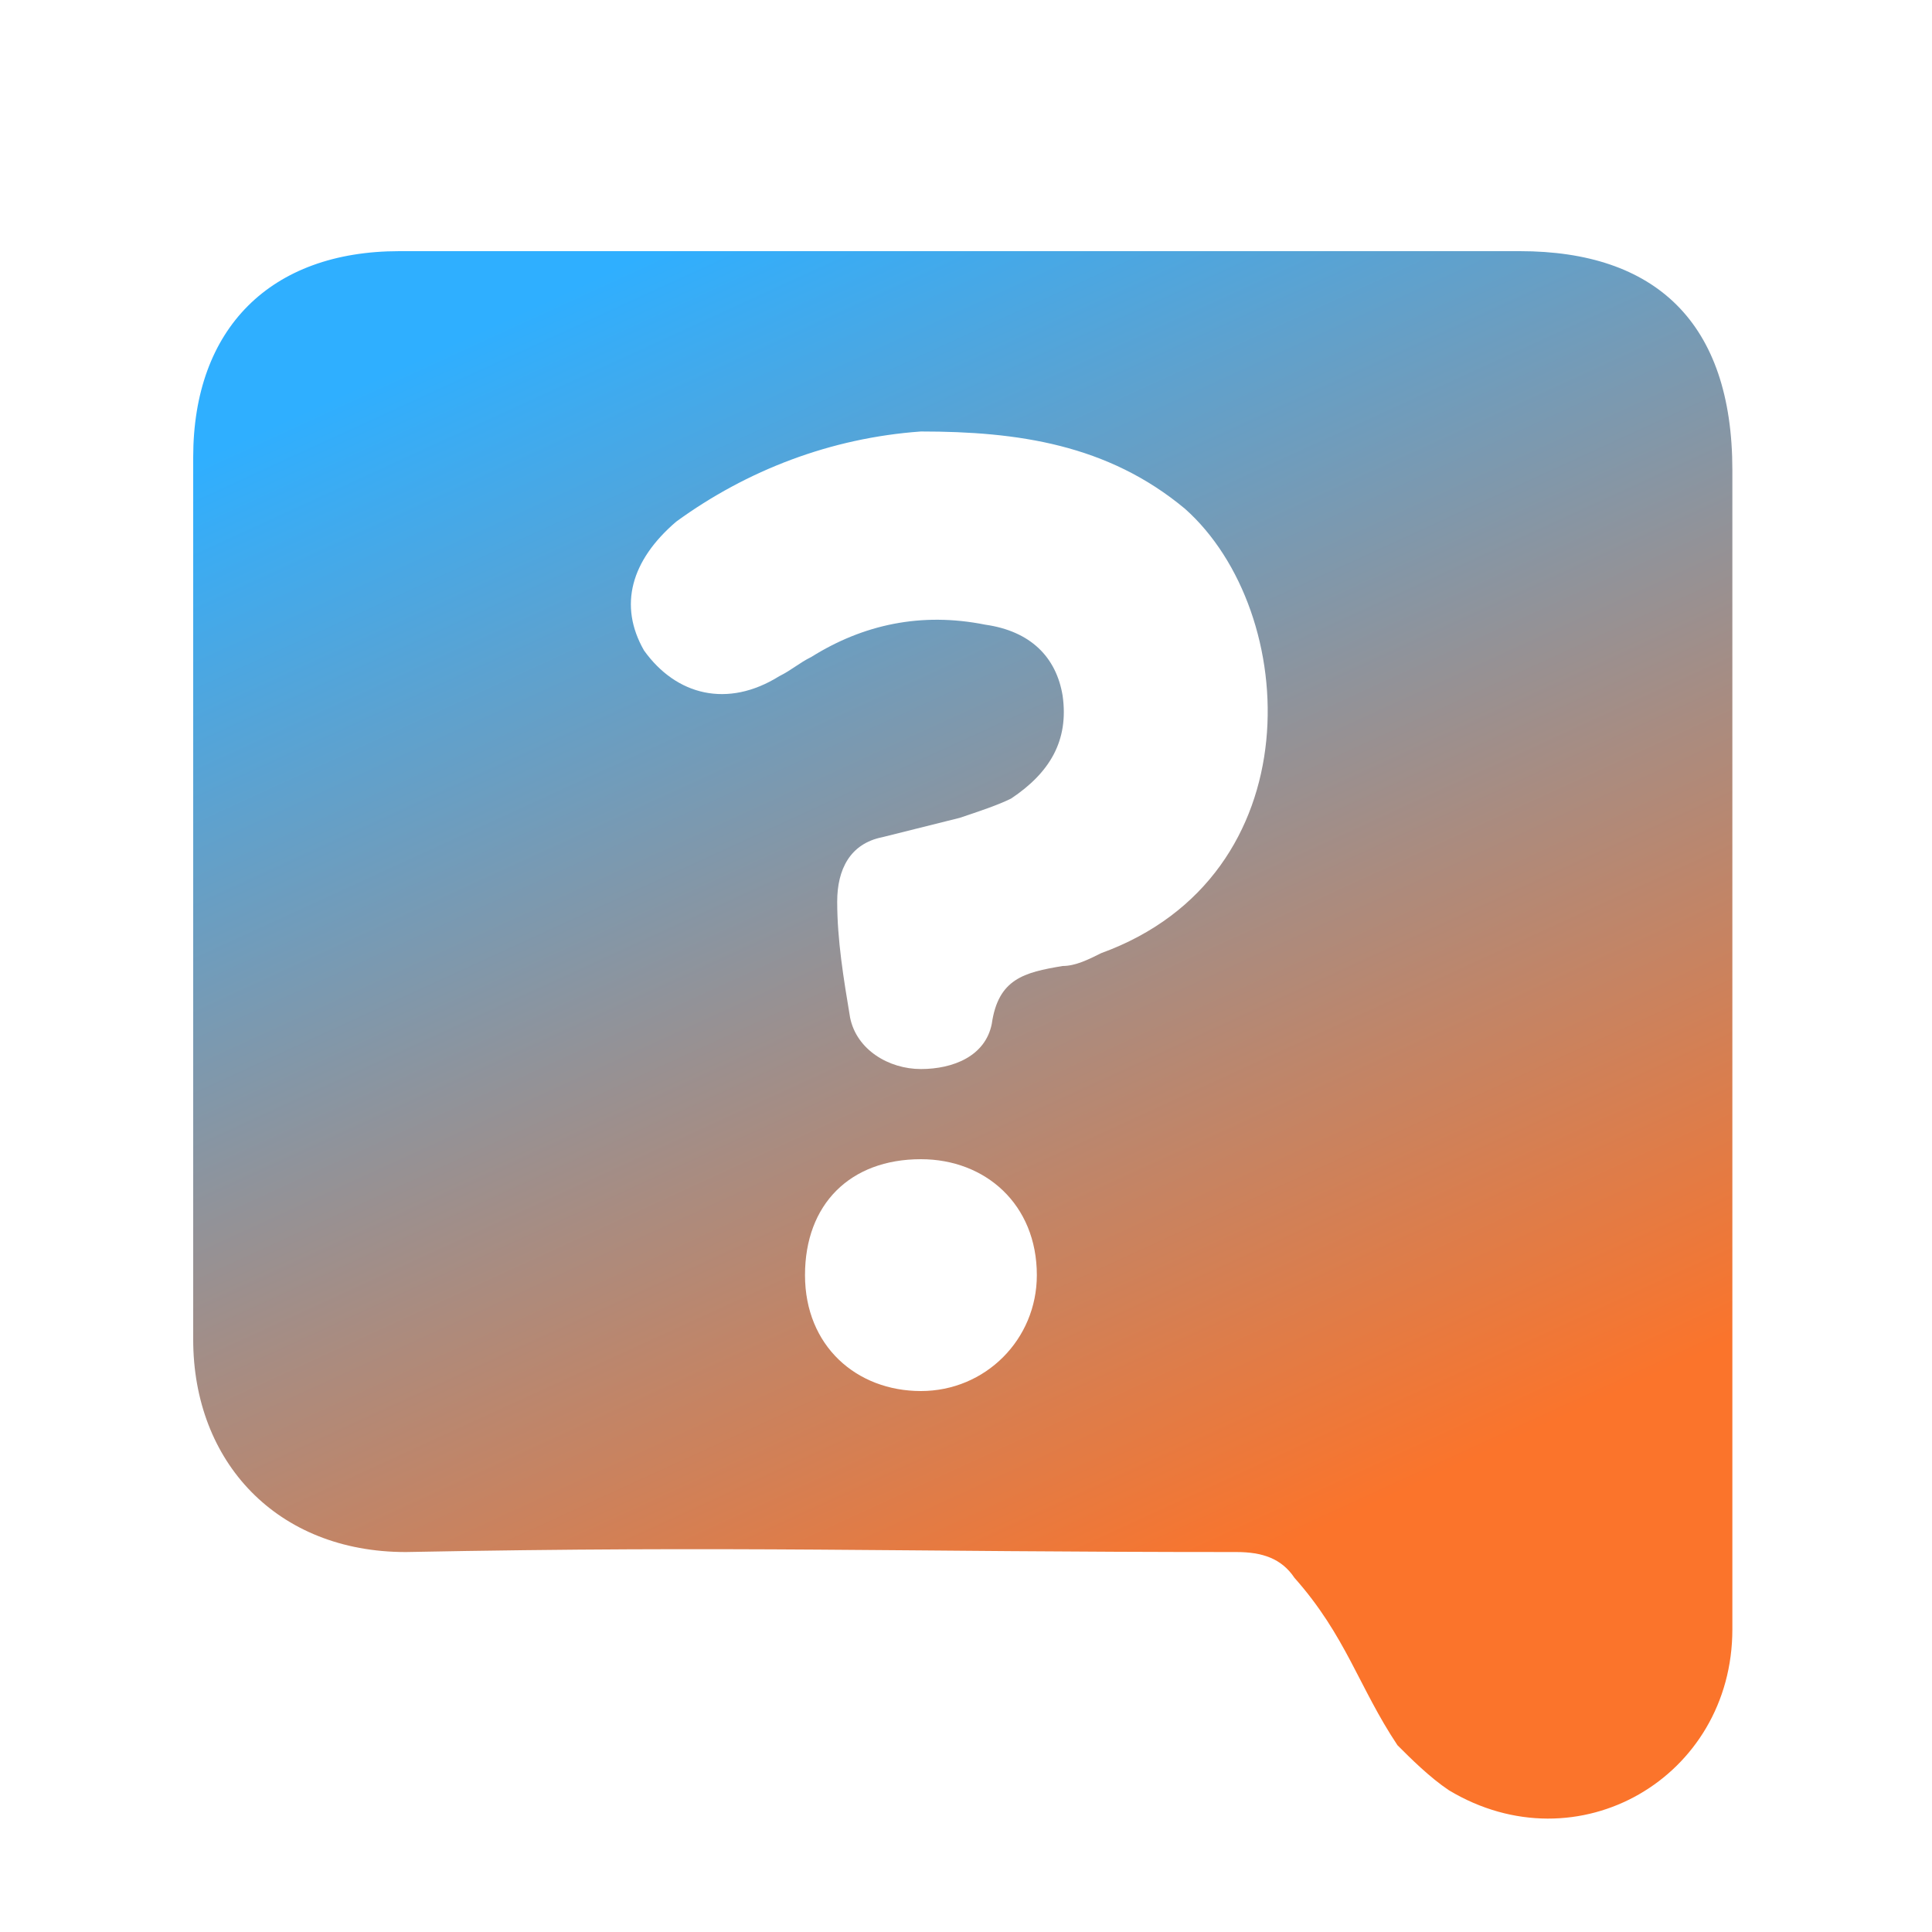 <svg version="1.1" id="" xmlns="http://www.w3.org/2000/svg" xmlns:xlink="http://www.w3.org/1999/xlink" x="0px" y="0px"
	 viewBox="0 0 30 30" width="30" height="30" style="enable-background:new 0 0 30 30;" xml:space="preserve">
<style type="text/css">
	.st0{fill:url(#SVGID_1_);}
</style>
<linearGradient id="SVGID_1_" gradientUnits="userSpaceOnUse" x1="10.317" y1="3.809" x2="19.649" y2="24.148">
	<stop  offset="0" style="stop-color:#2FAFFF"/>
	<stop  offset="1" style="stop-color:#FB742B"/>
</linearGradient>
<path class="st0" d="M23.6,3.9c-3.5,0-6.1,0-9.6,0c-3.6,0-4.2,0-7.8,0C4.2,3.9,3,5.1,3,7.1c0,4.6,0,9.1,0,13.7
	c0,1.9,1.3,3.3,3.3,3.3c5.2-0.1,7.6,0,12.9,0c0.4,0,0.7,0.1,0.9,0.4c0.8,0.9,1,1.7,1.6,2.6c0.2,0.2,0.5,0.5,0.8,0.7
	c2,1.2,4.4-0.2,4.4-2.5c0-6,0-12,0-18C26.9,5,25.7,3.9,23.6,3.9z M14.3,21.6c-1,0-1.8-0.7-1.8-1.8c0-1.1,0.7-1.8,1.8-1.8
	c1,0,1.8,0.7,1.8,1.8C16.1,20.8,15.3,21.6,14.3,21.6z M17.1,14.8c-0.2,0.1-0.4,0.2-0.6,0.2c-0.6,0.1-1,0.2-1.1,0.9
	c-0.1,0.5-0.6,0.7-1.1,0.7c-0.5,0-1-0.3-1.1-0.8C13.1,15.2,13,14.6,13,14c0-0.5,0.2-0.9,0.7-1c0.4-0.1,0.8-0.2,1.2-0.3
	c0.3-0.1,0.6-0.2,0.8-0.3c0.6-0.4,0.9-0.9,0.8-1.6c-0.1-0.6-0.5-1-1.2-1.1c-1-0.2-1.9,0-2.7,0.5c-0.2,0.1-0.3,0.2-0.5,0.3
	c-0.8,0.5-1.6,0.3-2.1-0.4c-0.4-0.7-0.2-1.4,0.5-2c1.1-0.8,2.4-1.3,3.8-1.4c1.5,0,2.9,0.2,4.1,1.2C20.2,9.5,20.4,13.6,17.1,14.8z"/>
</svg>
